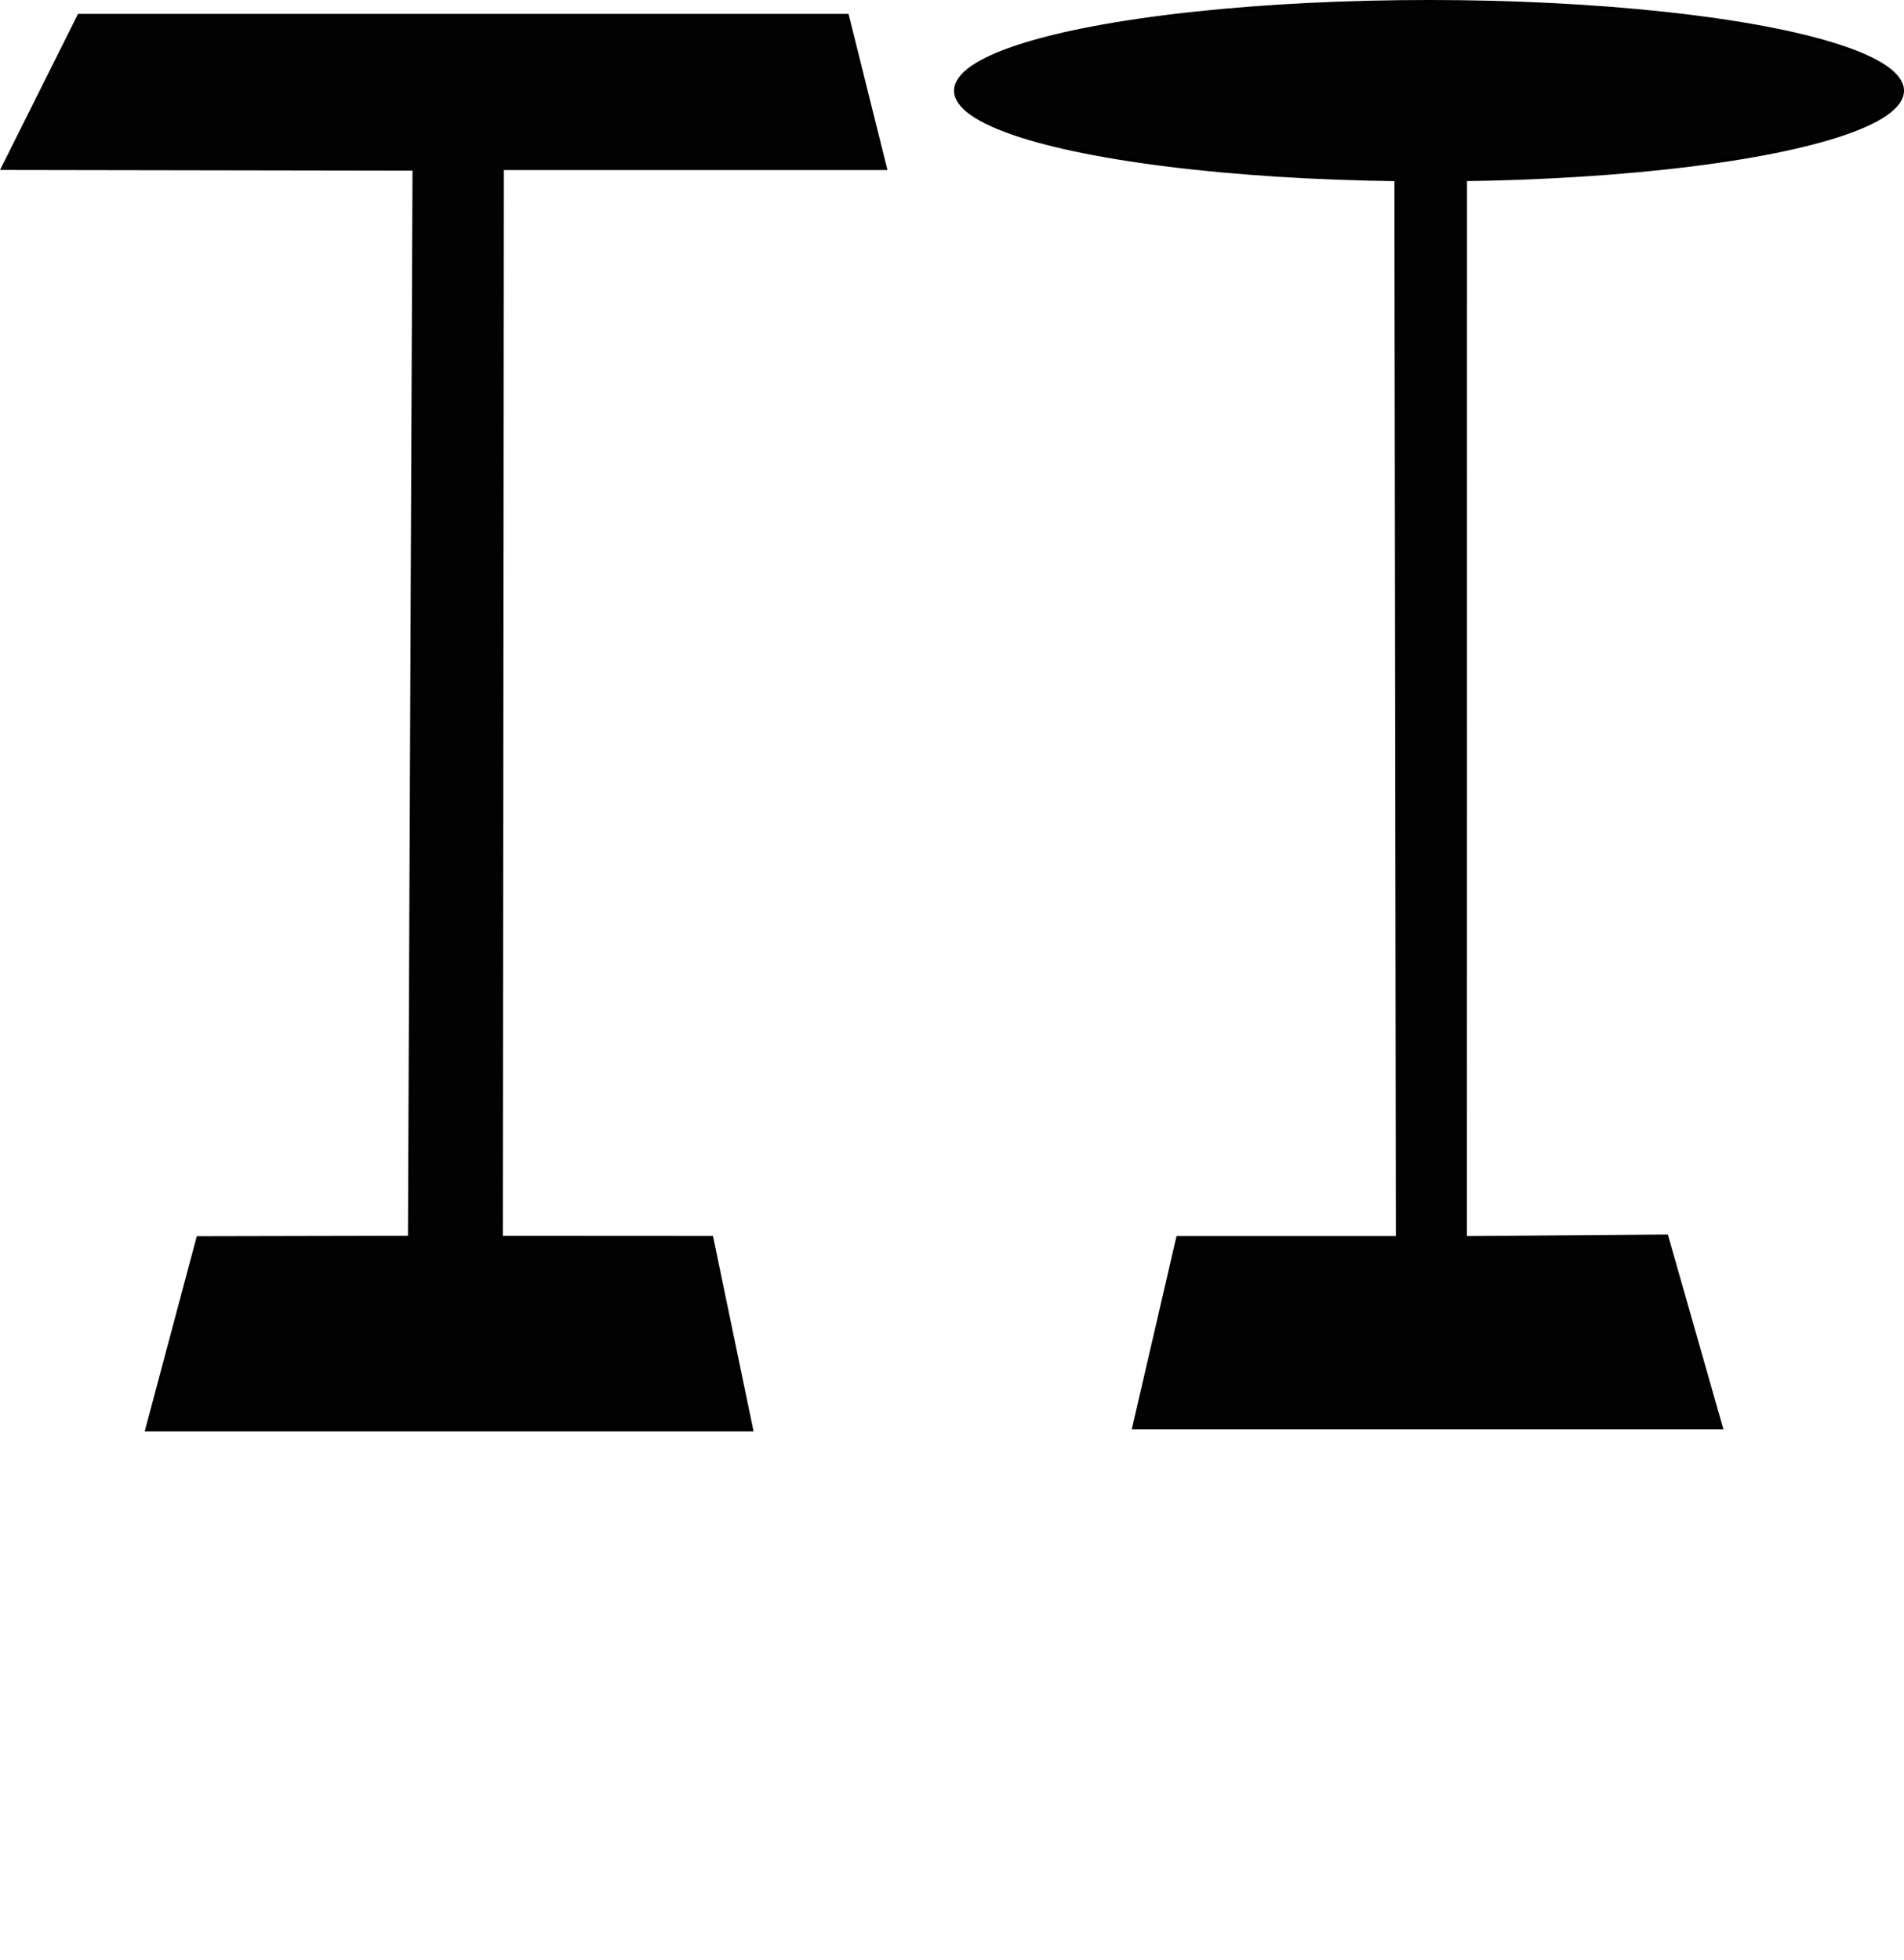 <svg viewBox="0 0 505.6 520.51" xmlns="http://www.w3.org/2000/svg"><g fill="#020202"><path d="m21.03 4.19h203.9l10.1 40.48h-101.74l-.26 284.06 55.89.03 10.57 50.89h-160.41l13.56-50.82 56.19-.12 1.21-283.89-109.23-.18z" stroke="#000" stroke-miterlimit="10"/><ellipse cx="379.47" cy="24.09" rx="125.63" ry="23.59" stroke="#000" stroke-miterlimit="10"/><path d="m370.28 47.68.39 280.61h-58.25l-11.89 51.35 157.13.01-14.77-51.77-53.35.41.02-280.61z"/></g></svg>